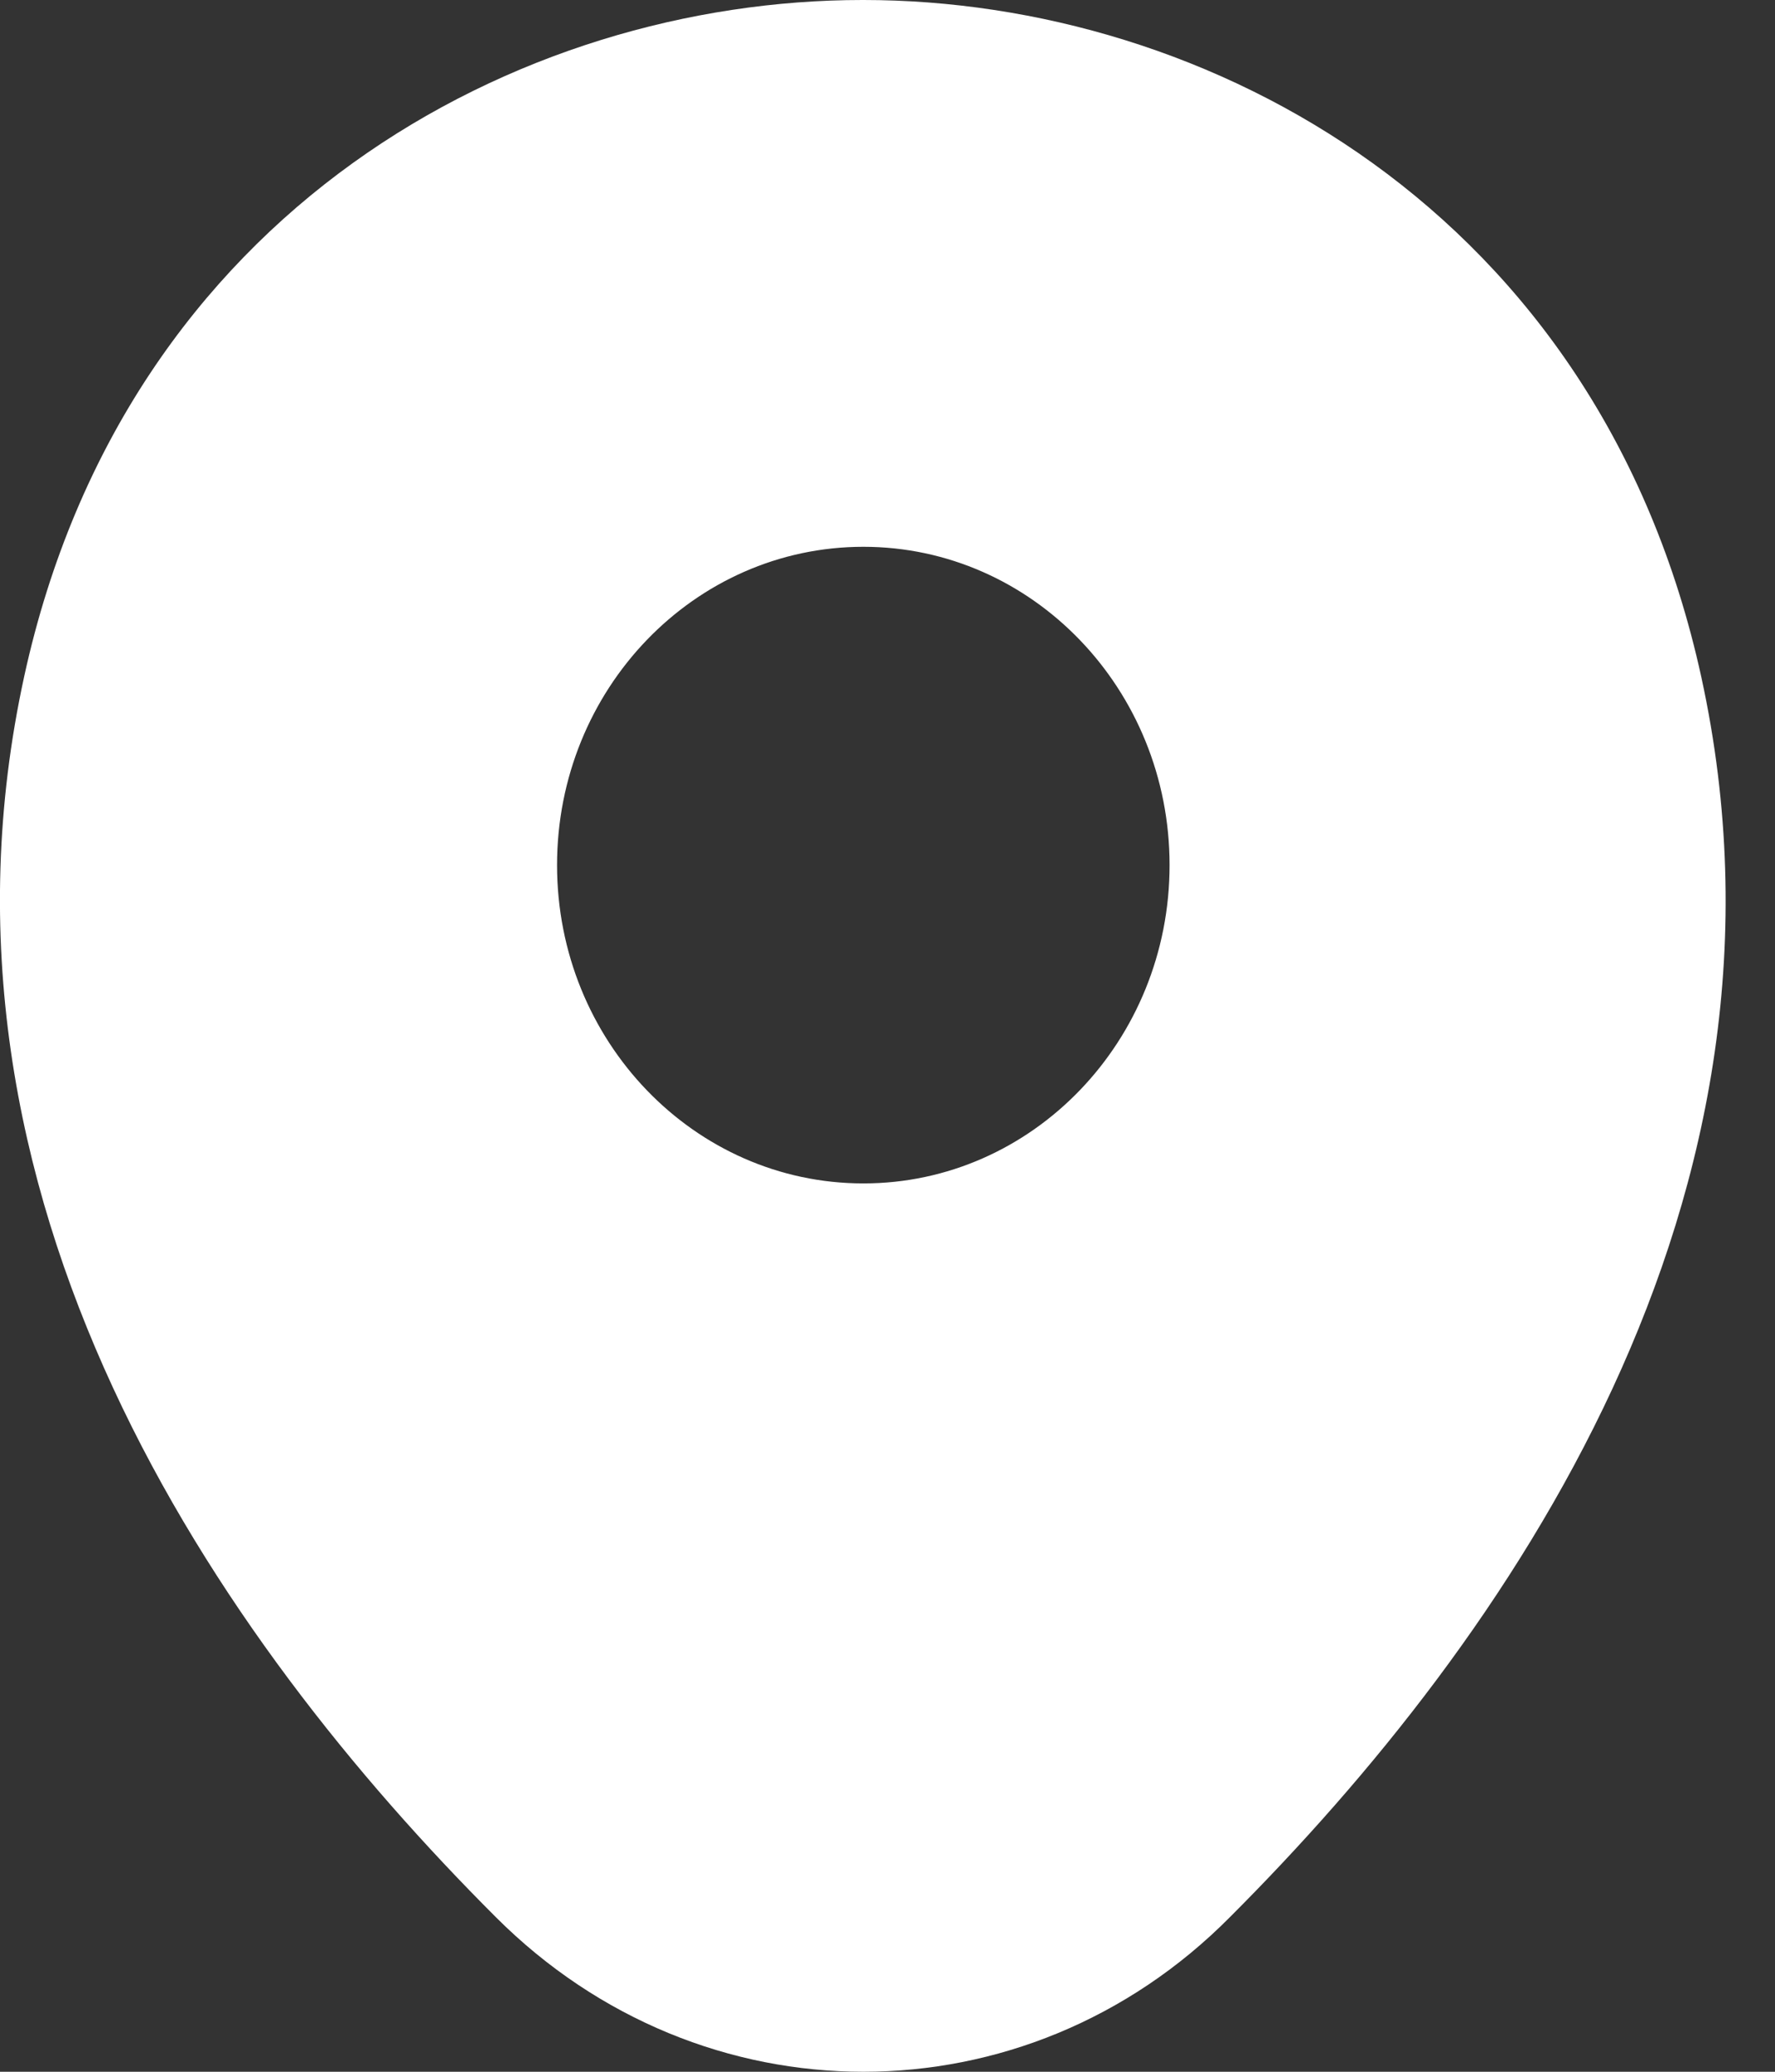 <svg width="12" height="14" viewBox="0 0 12 14" fill="none" xmlns="http://www.w3.org/2000/svg">
<rect x="0" y="0" width="12" height="14" fill="#333333" stroke="none"/>
<path d="M11.502 4.576C10.812 1.42 8.163 0 5.837 0C5.837 0 5.837 0 5.83 0C3.51 0 0.854 1.414 0.164 4.569C-0.605 8.093 1.472 11.077 3.352 12.955C4.049 13.652 4.943 14 5.837 14C6.731 14 7.624 13.652 8.315 12.955C10.194 11.077 12.271 8.1 11.502 4.576ZM5.837 7.997C4.693 7.997 3.766 7.034 3.766 5.846C3.766 4.658 4.693 3.695 5.837 3.695C6.98 3.695 7.907 4.658 7.907 5.846C7.907 7.034 6.98 7.997 5.837 7.997Z" fill="white"/>
</svg>
